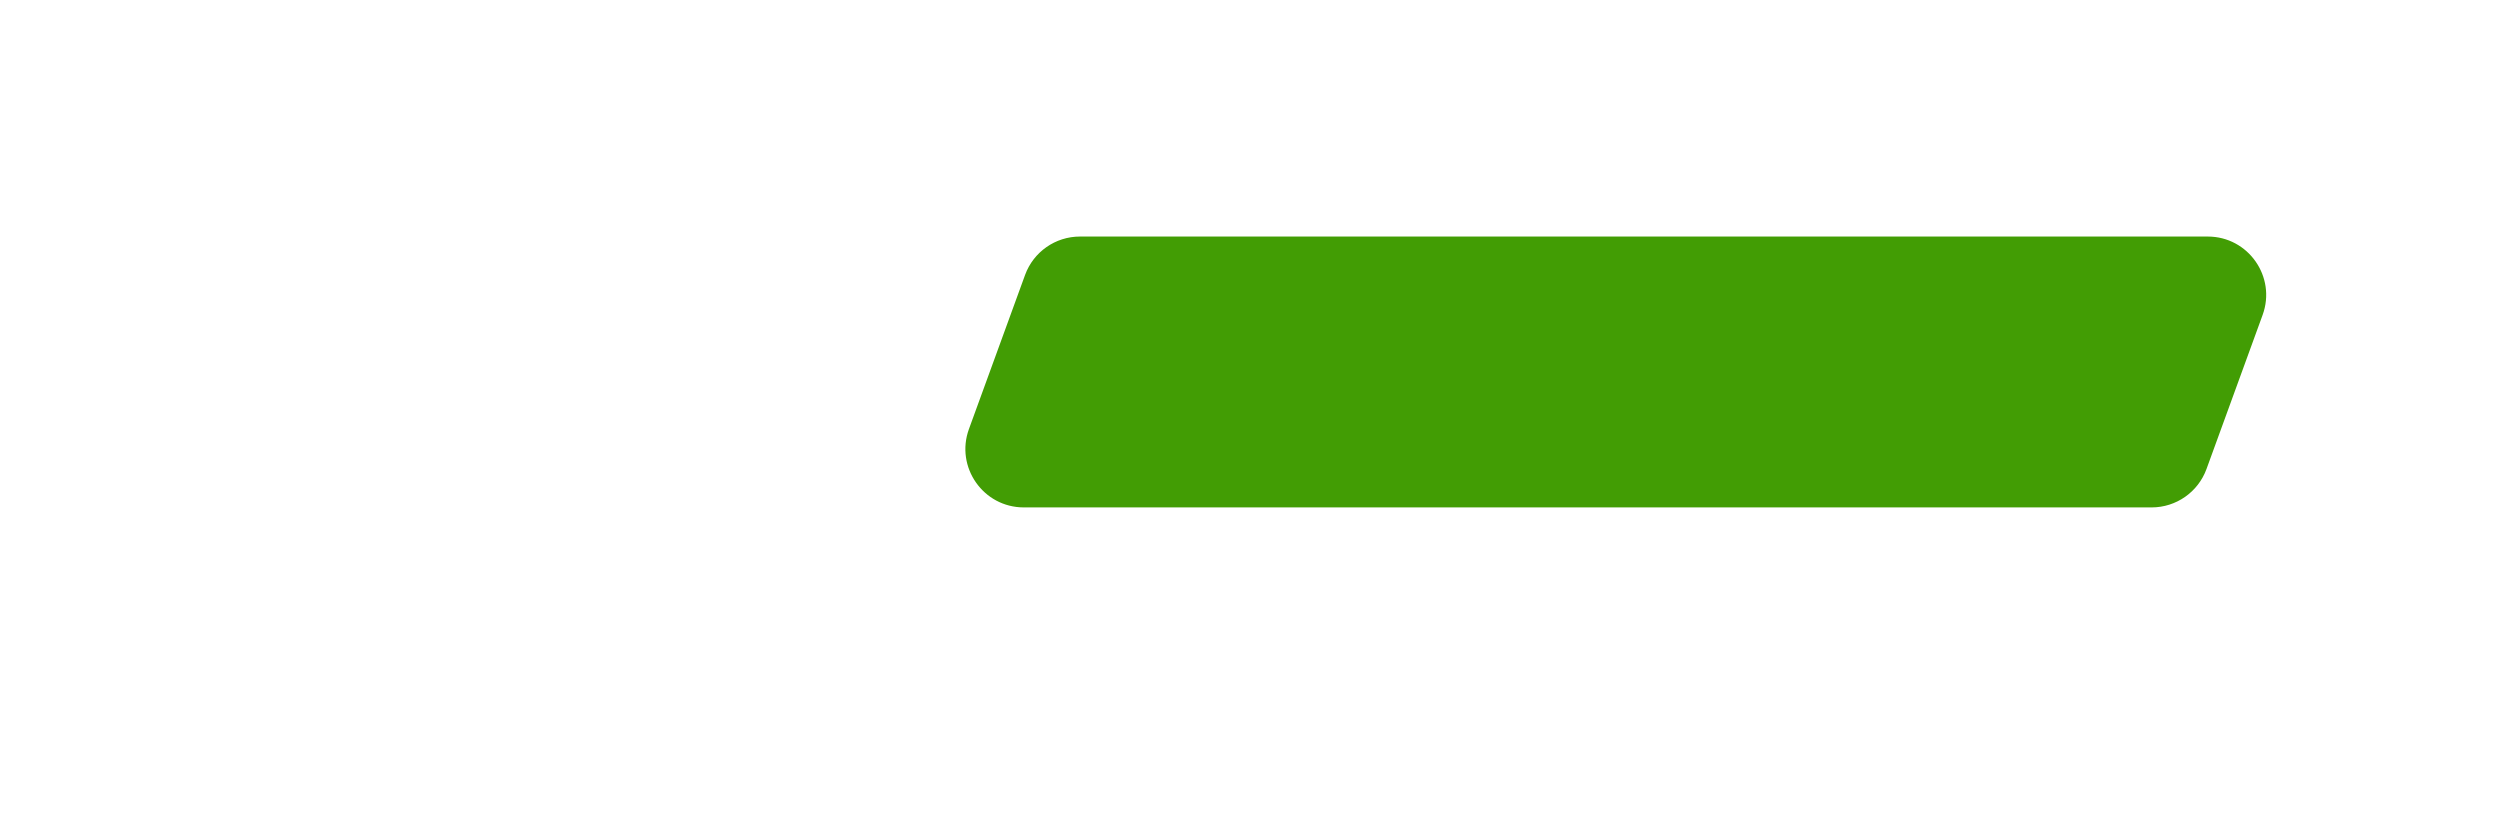 <?xml version="1.0" encoding="UTF-8"?> <svg xmlns="http://www.w3.org/2000/svg" width="407" height="135" viewBox="0 0 407 135" fill="none"> <path d="M342.827 76.456C345.741 70.154 341.139 62.955 334.195 62.955H65.822C62.116 62.955 58.747 65.109 57.191 68.473L45.567 93.609C42.653 99.911 47.255 107.111 54.198 107.111H322.571C326.278 107.111 329.647 104.957 331.202 101.592L342.827 76.456Z" fill="white"></path> <path d="M333.827 96.456C336.741 90.154 332.139 82.955 325.195 82.955H56.822C53.116 82.955 49.747 85.109 48.191 88.473L36.567 113.609C33.653 119.911 38.255 127.111 45.198 127.111H313.571C317.278 127.111 320.647 124.957 322.202 121.592L333.827 96.456Z" fill="white"></path> <path d="M312.827 76.456C315.741 70.154 311.139 62.955 304.195 62.955H35.822C32.116 62.955 28.747 65.109 27.191 68.473L15.567 93.609C12.652 99.911 17.255 107.111 24.198 107.111H292.571C296.278 107.111 299.647 104.957 301.202 101.592L312.827 76.456Z" fill="white"></path> <path d="M303.827 96.456C306.741 90.154 302.139 82.955 295.195 82.955H26.822C23.116 82.955 19.747 85.109 18.191 88.473L6.567 113.609C3.652 119.911 8.255 127.111 15.198 127.111H283.571C287.278 127.111 290.647 124.957 292.202 121.592L303.827 96.456Z" fill="white"></path> <g filter="url(#filter0_d_813_92)"> <path d="M368.354 41.765C370.614 35.562 366.02 29 359.419 29H175.816C171.819 29 168.249 31.499 166.881 35.255L157.745 60.333C155.486 66.535 160.079 73.097 166.68 73.097H350.283C354.28 73.097 357.85 70.598 359.218 66.843L368.354 41.765Z" fill="#429D04"></path> </g> <defs> <filter id="filter0_d_813_92" x="119.126" y="0.471" width="287.85" height="120.174" filterUnits="userSpaceOnUse" color-interpolation-filters="sRGB"> <feFlood flood-opacity="0" result="BackgroundImageFix"></feFlood> <feColorMatrix in="SourceAlpha" type="matrix" values="0 0 0 0 0 0 0 0 0 0 0 0 0 0 0 0 0 0 127 0" result="hardAlpha"></feColorMatrix> <feOffset dy="9.51"></feOffset> <feGaussianBlur stdDeviation="19.019"></feGaussianBlur> <feColorMatrix type="matrix" values="0 0 0 0 0.097 0 0 0 0 0.098 0 0 0 0 0.109 0 0 0 0.12 0"></feColorMatrix> <feBlend mode="multiply" in2="BackgroundImageFix" result="effect1_dropShadow_813_92"></feBlend> <feBlend mode="normal" in="SourceGraphic" in2="effect1_dropShadow_813_92" result="shape"></feBlend> </filter> </defs> </svg> 